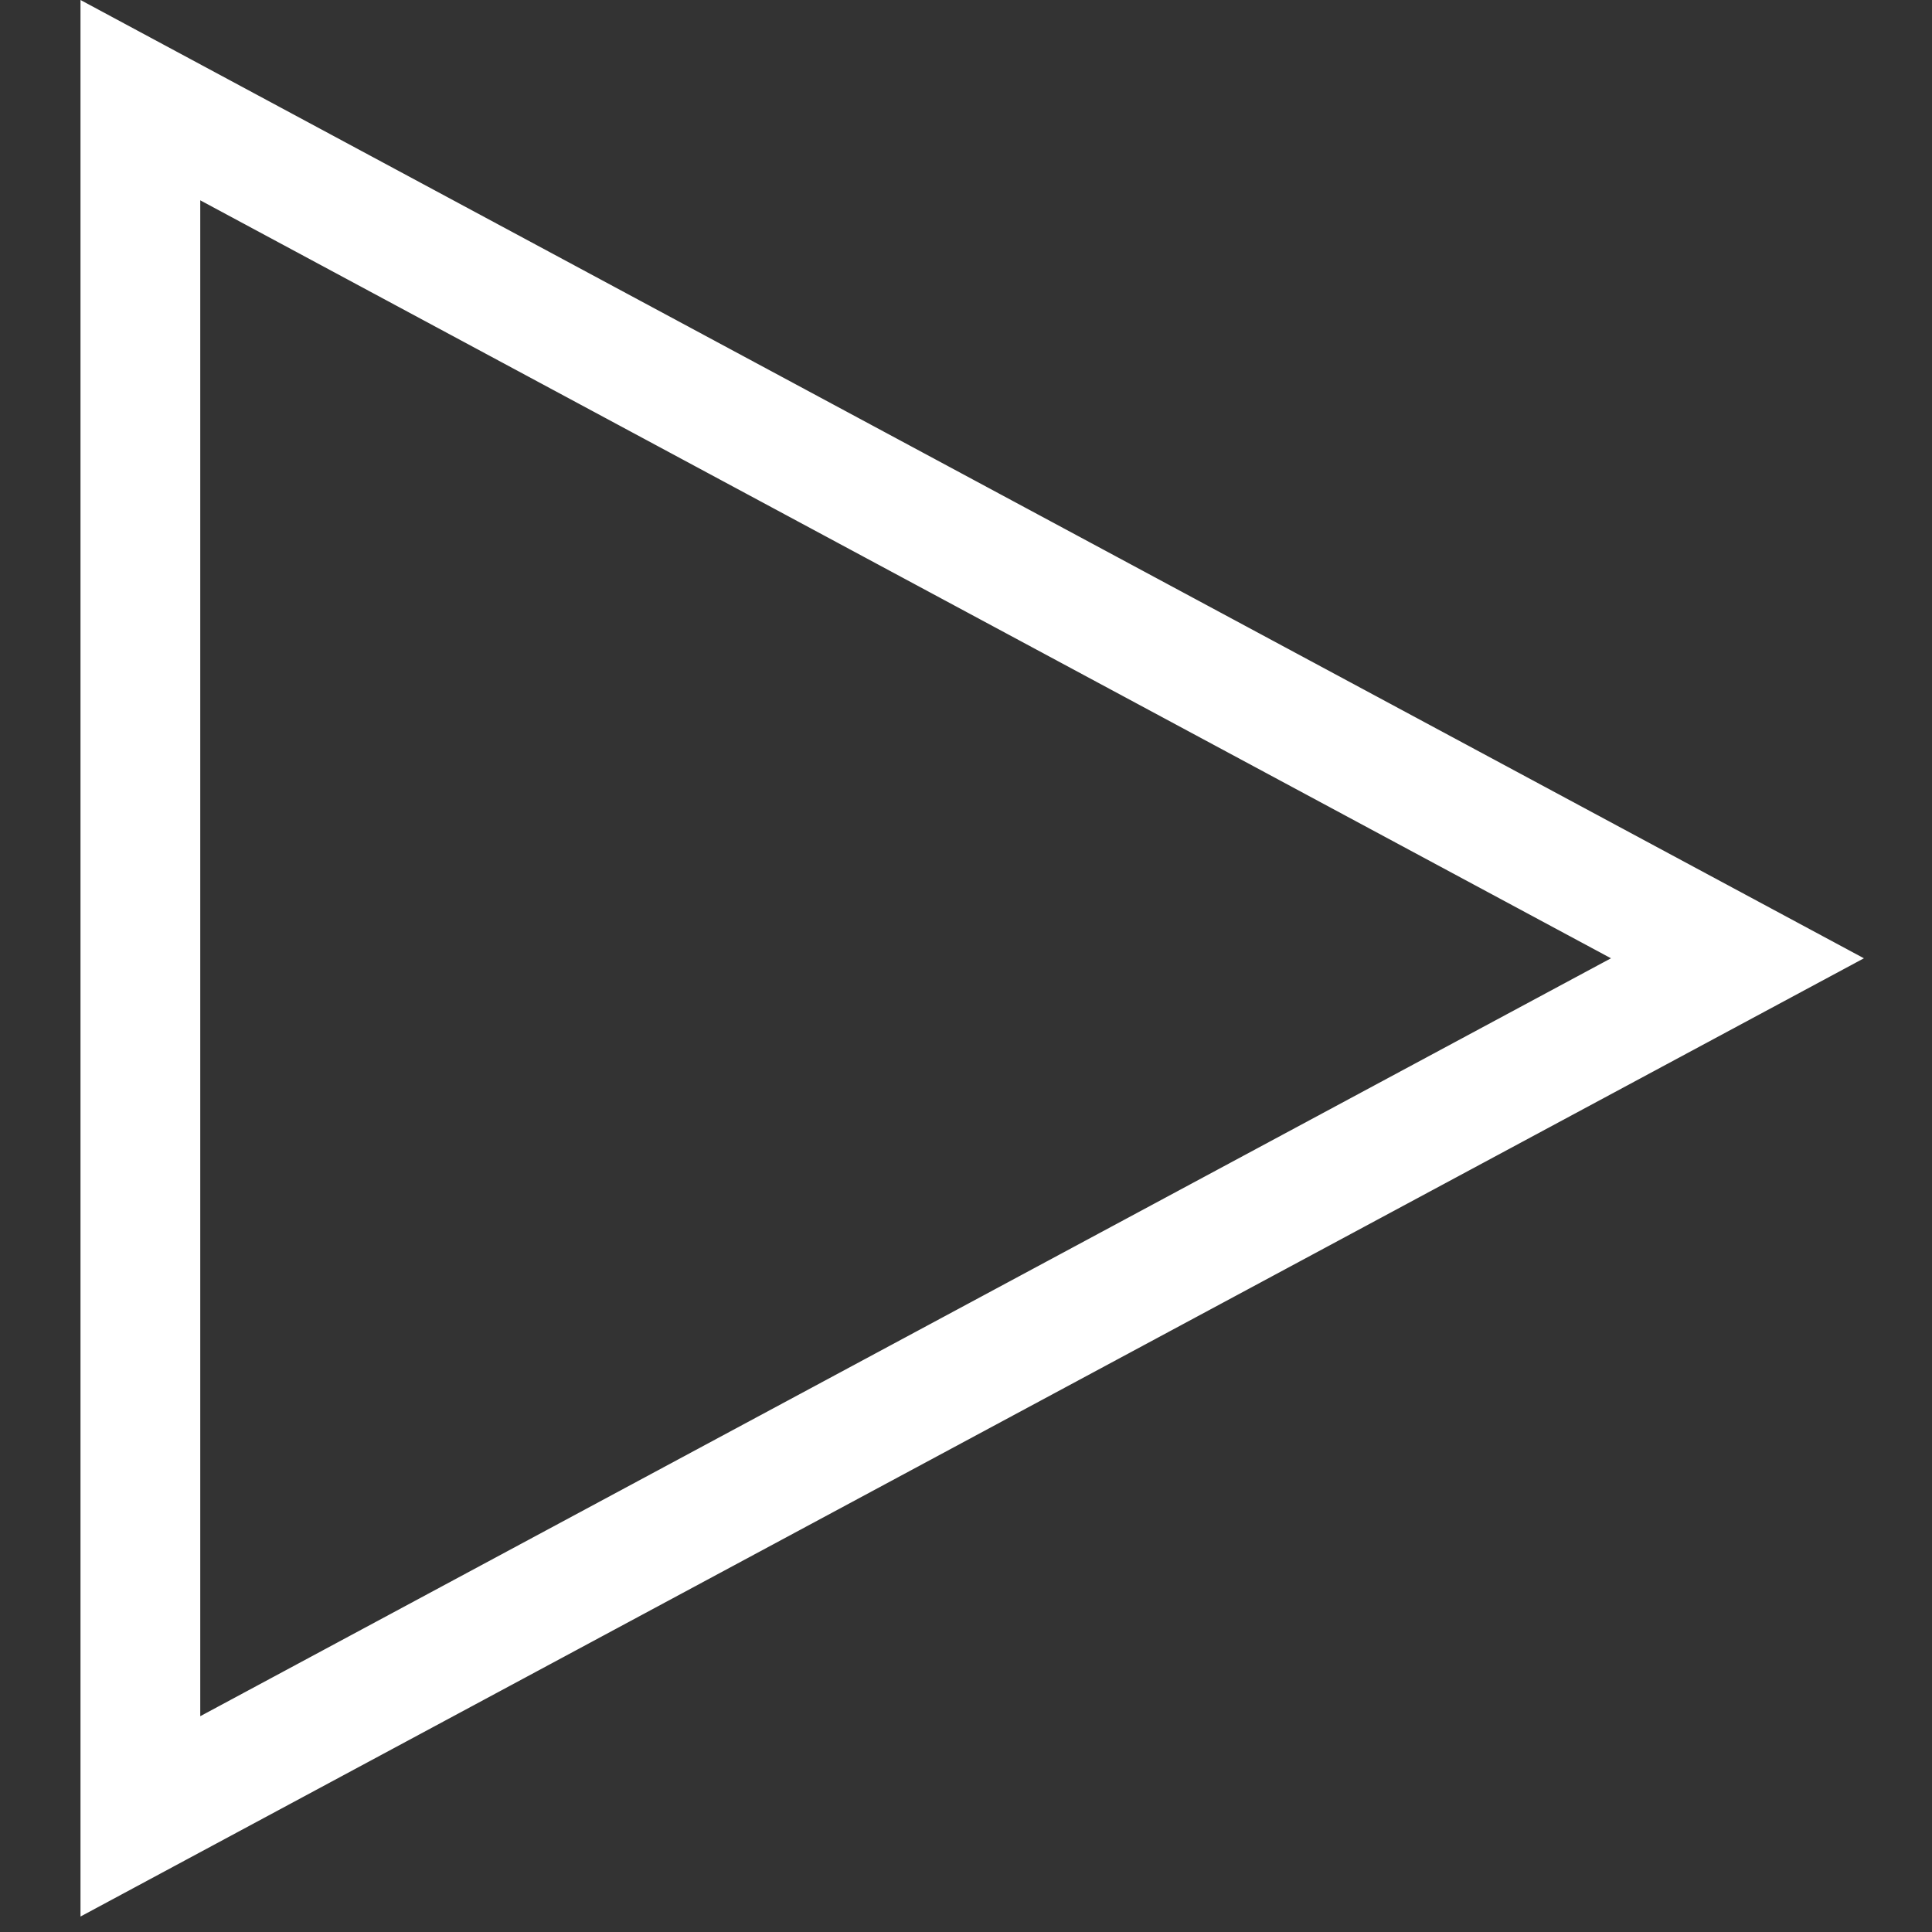 <svg version="1.1" id="Layer_1" xmlns="http://www.w3.org/2000/svg" xmlns:xlink="http://www.w3.org/1999/xlink" x="0px" y="0px" width="120px" height="120px" viewBox="0 0 120 120" enable-background="new 0 0 120 120" xml:space="preserve"><rect x="0" y="0" width="120" height="120" fill="#333333" stroke="none"/><path fill="#FFFFFF" d="M115.77,59.521L5,0v119.039L115.77,59.521z M12.438,12.442l87.622,47.079l-87.622,47.075V12.442z M12.438,12.442"/></svg>
